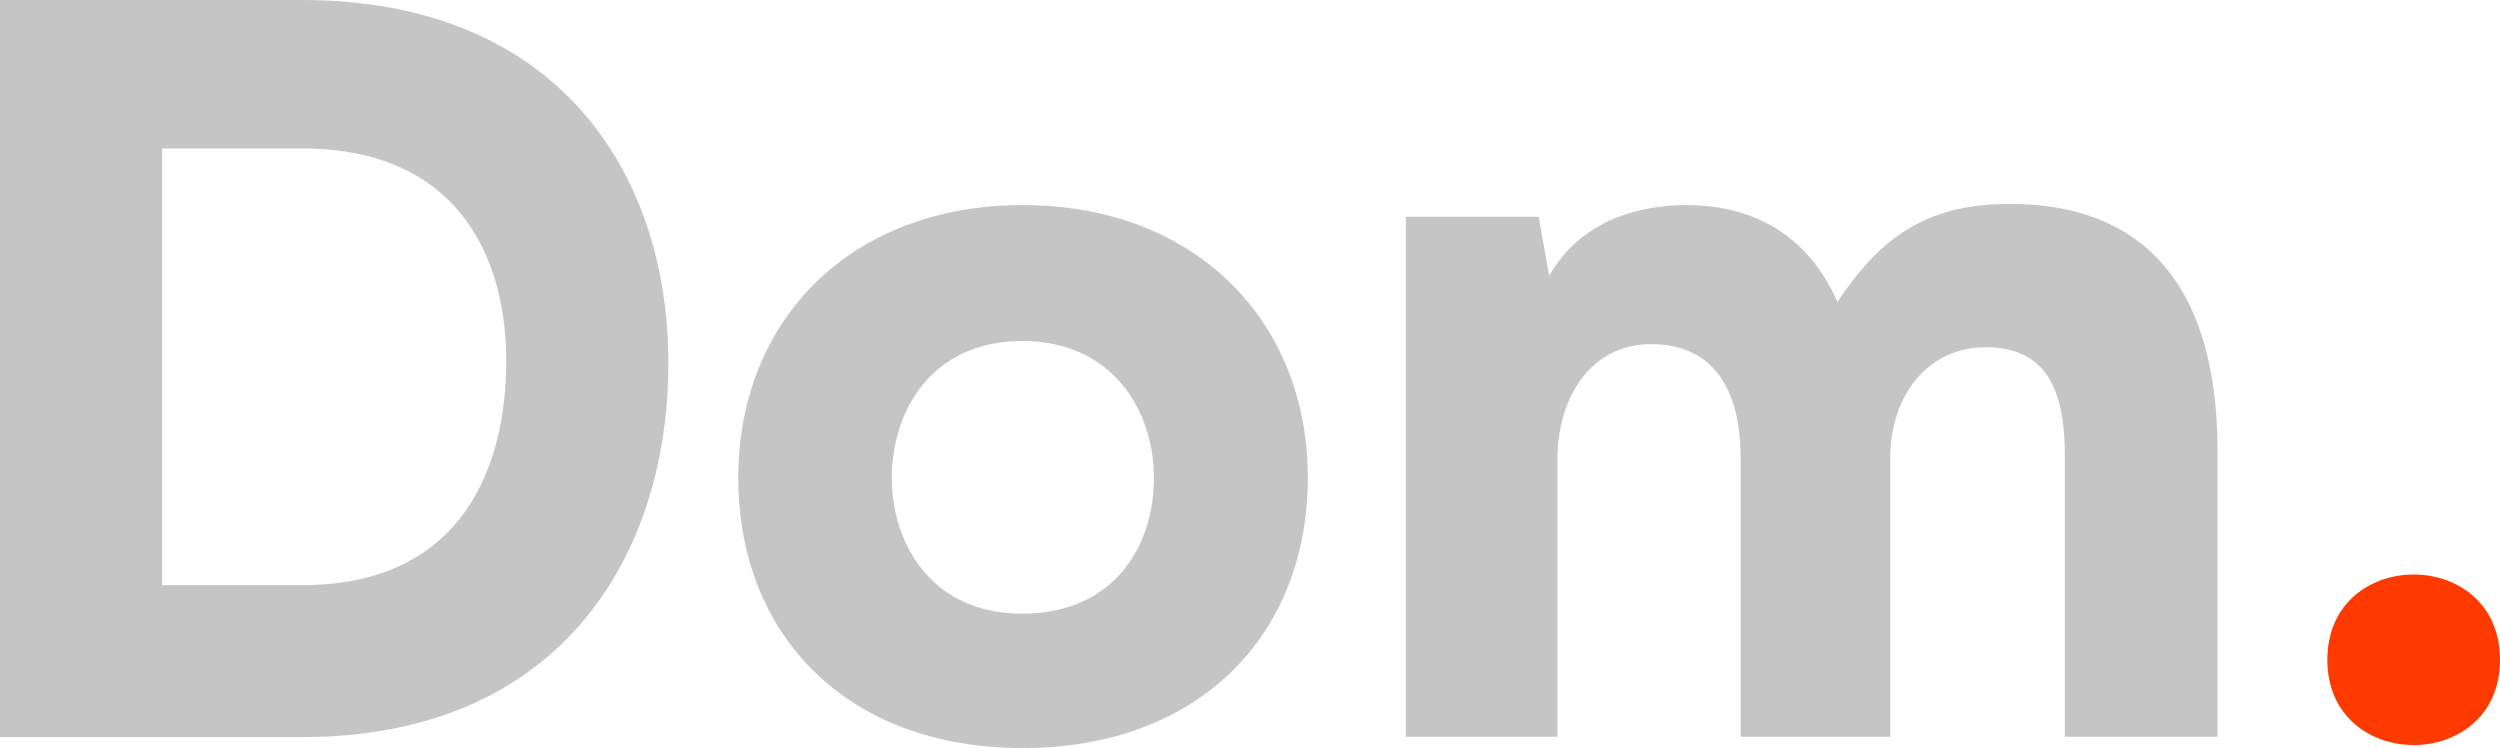 <?xml version="1.0" encoding="UTF-8"?>
<svg id="Layer_1" data-name="Layer 1" xmlns="http://www.w3.org/2000/svg" viewBox="0 0 64 19.16">
  <defs>
    <style>
      .cls-1 {
        fill: #fe3a00;
      }

      .cls-2 {
        fill: #c5c5c5;
      }
    </style>
  </defs>
  <path class="cls-2" d="m7.73,0c6.49,0,9.38,4.36,9.38,9.3s-2.78,9.57-9.38,9.57H0V0h7.73Zm-3.58,14.98h3.58c4.1,0,5.23-3.02,5.23-5.74s-1.29-5.44-5.23-5.44h-3.58v11.18Z"/>
  <path class="cls-2" d="m18.9,12.23c0-4.02,2.86-6.98,7.28-6.98s7.3,2.96,7.3,6.98-2.78,6.92-7.3,6.92-7.28-2.91-7.28-6.92Zm10.64,0c0-1.67-1.02-3.5-3.37-3.5s-3.34,1.83-3.34,3.5,1,3.48,3.34,3.48,3.37-1.72,3.37-3.48Z"/>
  <path class="cls-2" d="m44.56,18.86v-7.14c0-1.75-.7-2.91-2.29-2.91s-2.4,1.43-2.4,2.94v7.11h-3.88V5.55h3.4l.27,1.51c.83-1.46,2.37-1.81,3.5-1.81,1.45,0,3.02.54,3.88,2.48,1.19-1.81,2.45-2.51,4.42-2.51,2.78,0,5.31,1.4,5.31,6.36v7.28h-3.91v-7.19c0-1.67-.46-2.78-2.02-2.78s-2.45,1.32-2.45,2.83v7.14h-3.83Z"/>
  <path class="cls-1" d="m64,16.89c0,2.91-4.42,2.91-4.42,0s4.42-2.91,4.42,0Z"/>
</svg>